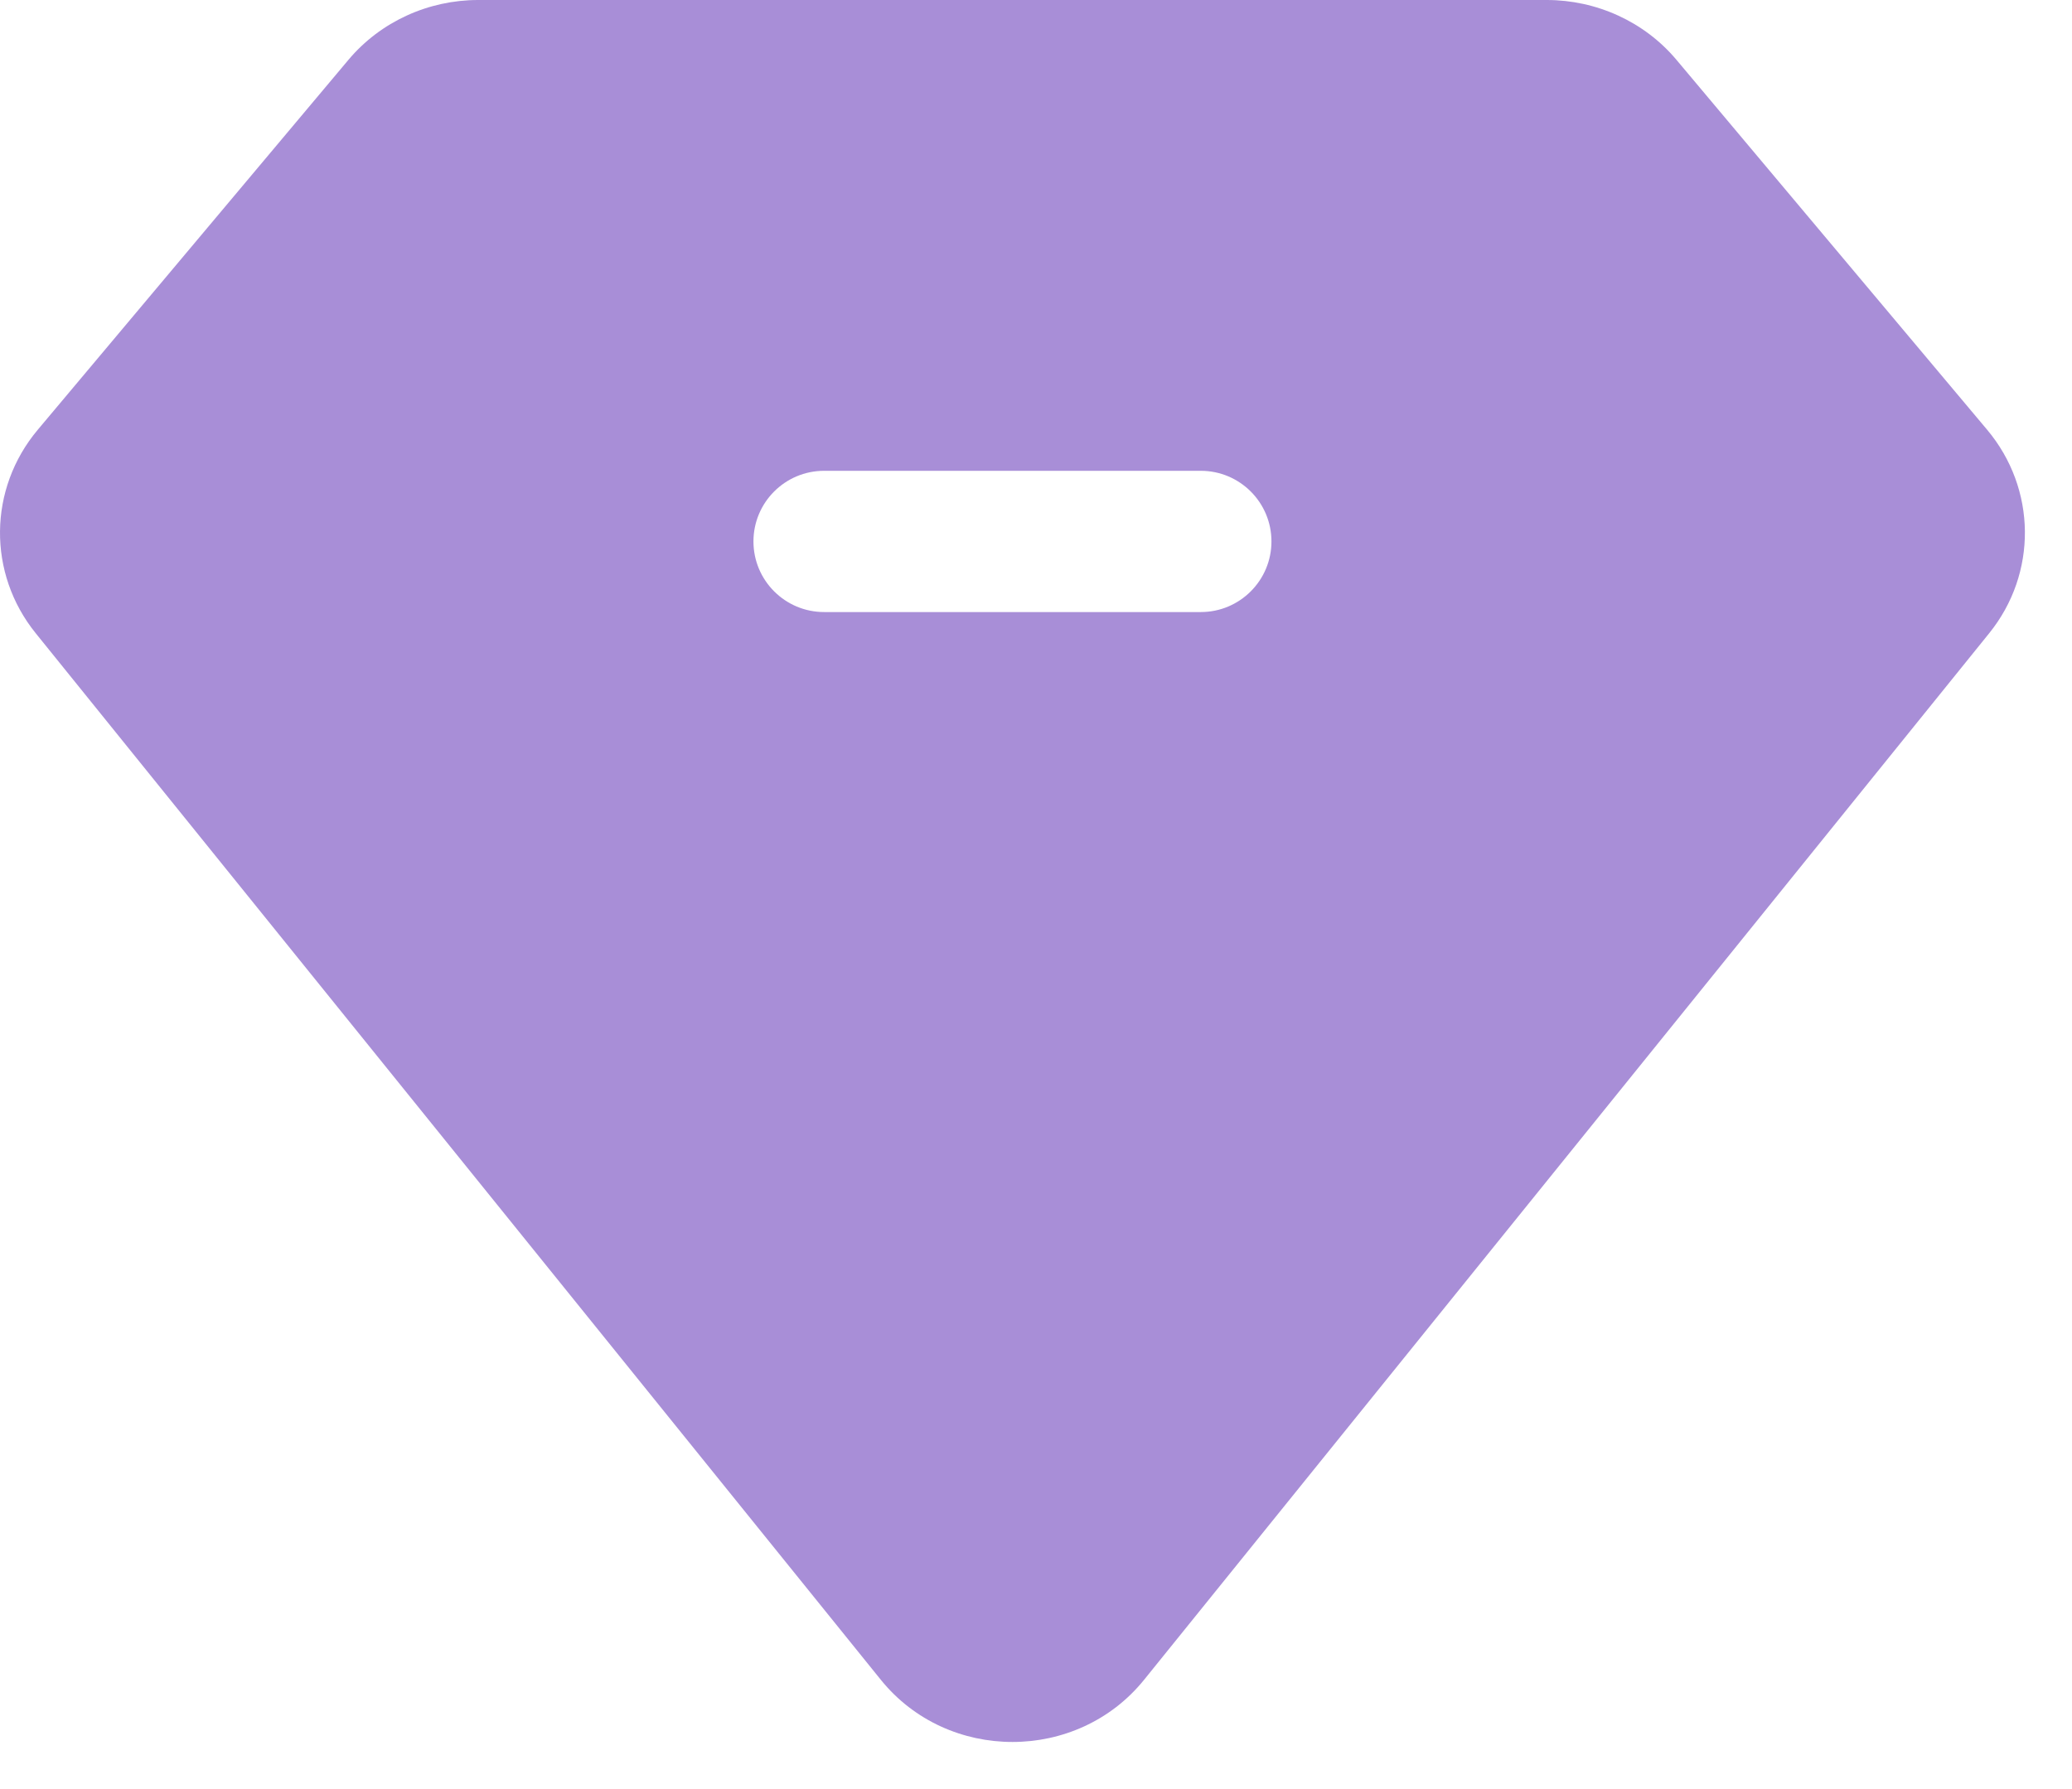 <svg xmlns="http://www.w3.org/2000/svg" fill="none" viewBox="0 0 22 19" height="19" width="22">
<path fill="#A88ED7" d="M5.077 0C4.551 0 4.042 0.228 3.7 0.635L0.401 4.564C-0.125 5.191 -0.135 6.089 0.38 6.726L9.352 17.839C10.063 18.72 11.437 18.72 12.148 17.839L21.12 6.726C21.635 6.089 21.625 5.191 21.099 4.564L17.8 0.635C17.458 0.228 16.949 0 16.423 0H5.077ZM8.75 5C8.336 5 8 5.336 8 5.75C8 6.164 8.336 6.5 8.75 6.5H12.75C13.164 6.5 13.5 6.164 13.5 5.75C13.5 5.336 13.164 5 12.75 5H8.75Z" clip-rule="evenodd" fill-rule="evenodd"></path>
</svg>

